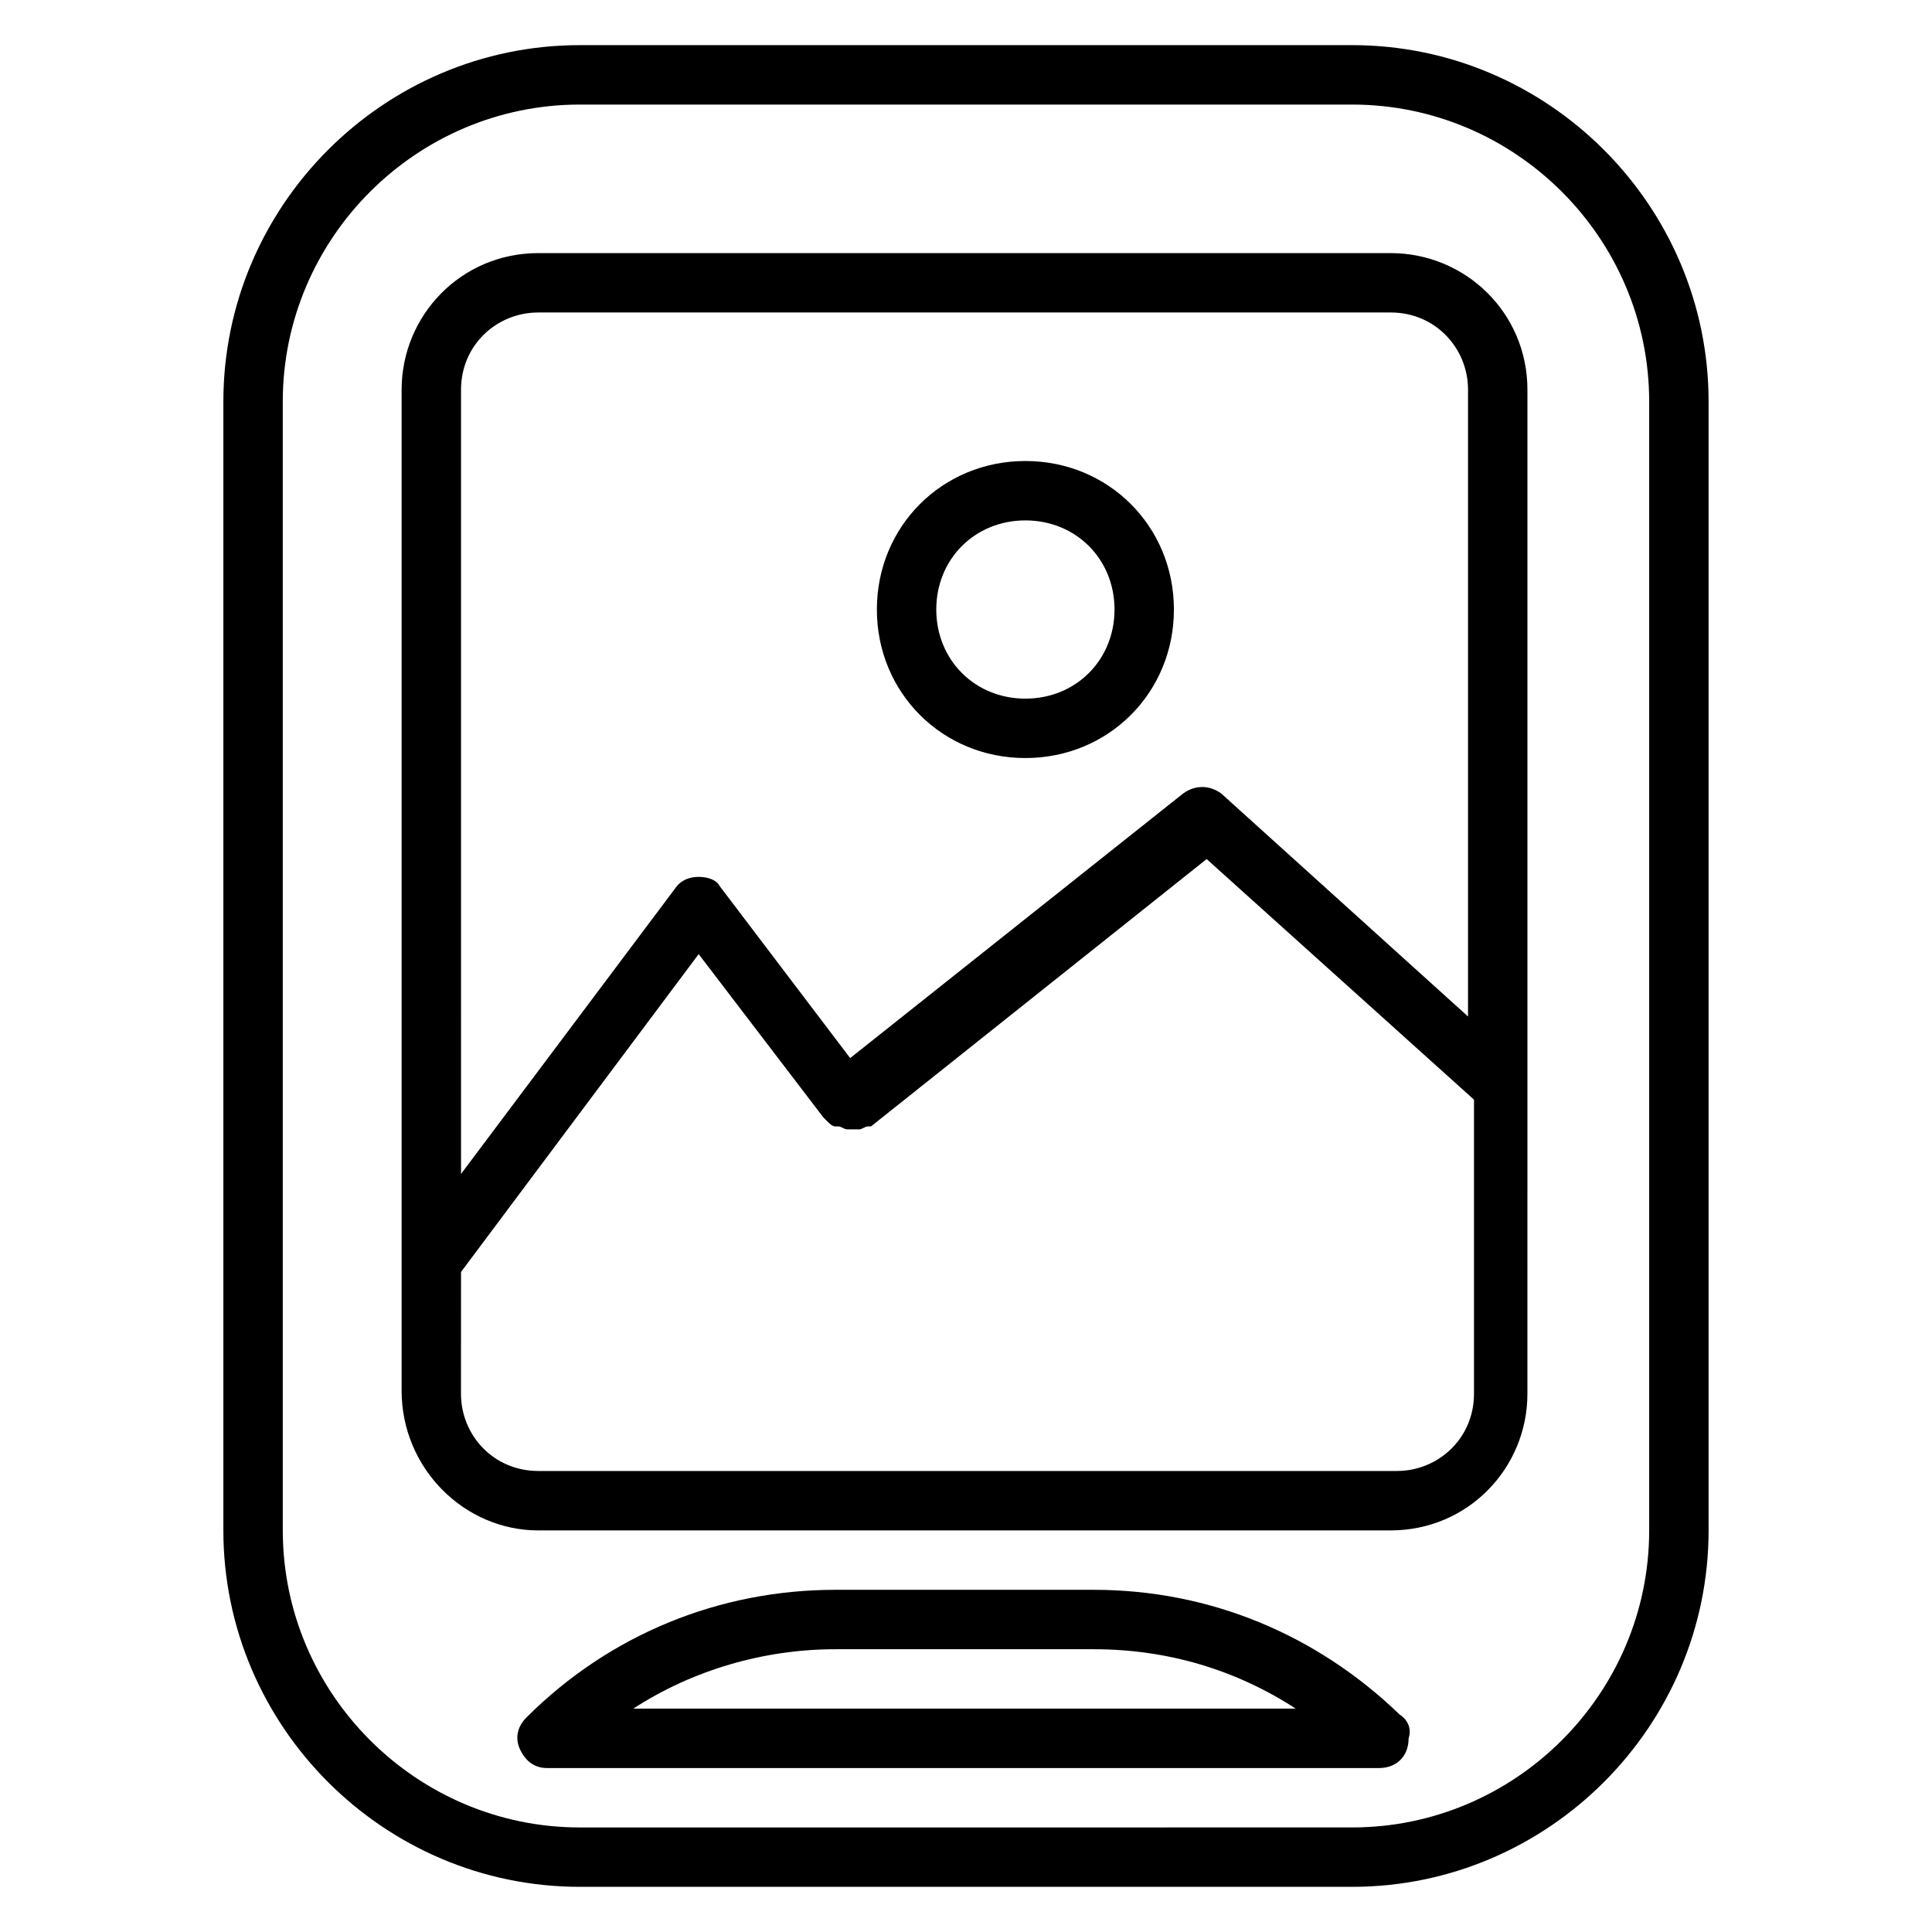 <?xml version="1.0" encoding="UTF-8"?>
<!-- Uploaded to: SVG Repo, www.svgrepo.com, Generator: SVG Repo Mixer Tools -->
<svg fill="#000000" width="800px" height="800px" version="1.1" viewBox="144 144 512 512" xmlns="http://www.w3.org/2000/svg">
 <g>
  <path d="m297.66 644.03h204.67c51.957 0 94.465-42.508 94.465-94.465v-299.14c0-51.957-42.508-94.465-94.465-94.465h-204.67c-51.957 0-94.465 42.512-94.465 94.465v299.14c0 51.957 42.508 94.465 94.465 94.465zm-78.723-393.6c0-43.297 35.426-78.719 78.723-78.719h204.67c43.297 0 78.719 35.426 78.719 78.719v299.14c0 43.297-35.426 78.719-78.719 78.719l-204.67 0.004c-43.297 0-78.719-35.426-78.719-78.719z"/>
  <path d="m286.64 549.57h225.93c20.469 0 36.211-16.531 36.211-36.211l0.004-266.07c0-20.469-16.531-36.211-36.211-36.211h-225.93c-20.469 0-36.211 16.531-36.211 36.211v265.29c0 20.465 16.531 36.996 36.211 36.996zm-20.465-302.29c0-11.809 9.445-20.469 20.469-20.469h225.93c11.809 0 20.469 9.445 20.469 20.469v166.1l-65.336-59.039c-3.148-2.363-7.086-2.363-10.234 0l-88.168 70.062-34.637-45.656c-0.789-1.582-3.152-2.367-5.516-2.367-2.363 0-4.723 0.789-6.297 3.148l-56.676 75.57zm0 233.8 62.977-84.23 33.062 43.297 0.789 0.789c0.789 0.789 1.574 1.574 2.363 1.574h0.789c0.789 0 1.574 0.789 2.363 0.789h0.789 1.574 0.789c0.789 0 1.574-0.789 2.363-0.789h0.789l88.953-70.848 70.848 63.762v77.934c0 11.809-9.445 20.469-20.469 20.469l-227.52-0.004c-11.809 0-20.469-9.445-20.469-20.469z"/>
  <path d="m514.93 598.38c-22.043-21.254-50.383-33.062-81.082-33.062h-68.488c-30.699 0-59.828 11.809-81.867 33.852-2.363 2.363-3.148 5.512-1.574 8.66 1.574 3.148 3.938 4.723 7.086 4.723h220.42c4.723 0 7.871-3.148 7.871-7.871 0.785-2.367 0-4.727-2.363-6.301zm-203.1-1.574c15.742-10.234 34.637-15.742 53.531-15.742h68.488c19.68 0 37.785 5.512 53.531 15.742z"/>
  <path d="m415.74 344.89c22.043 0 39.359-17.32 39.359-39.359 0-22.043-17.32-39.359-39.359-39.359-22.043 0-39.359 17.32-39.359 39.359 0 22.039 17.316 39.359 39.359 39.359zm0-62.977c13.383 0 23.617 10.234 23.617 23.617 0 13.383-10.234 23.617-23.617 23.617-13.383 0-23.617-10.234-23.617-23.617 0-13.383 10.234-23.617 23.617-23.617z"/>
 </g>
</svg>